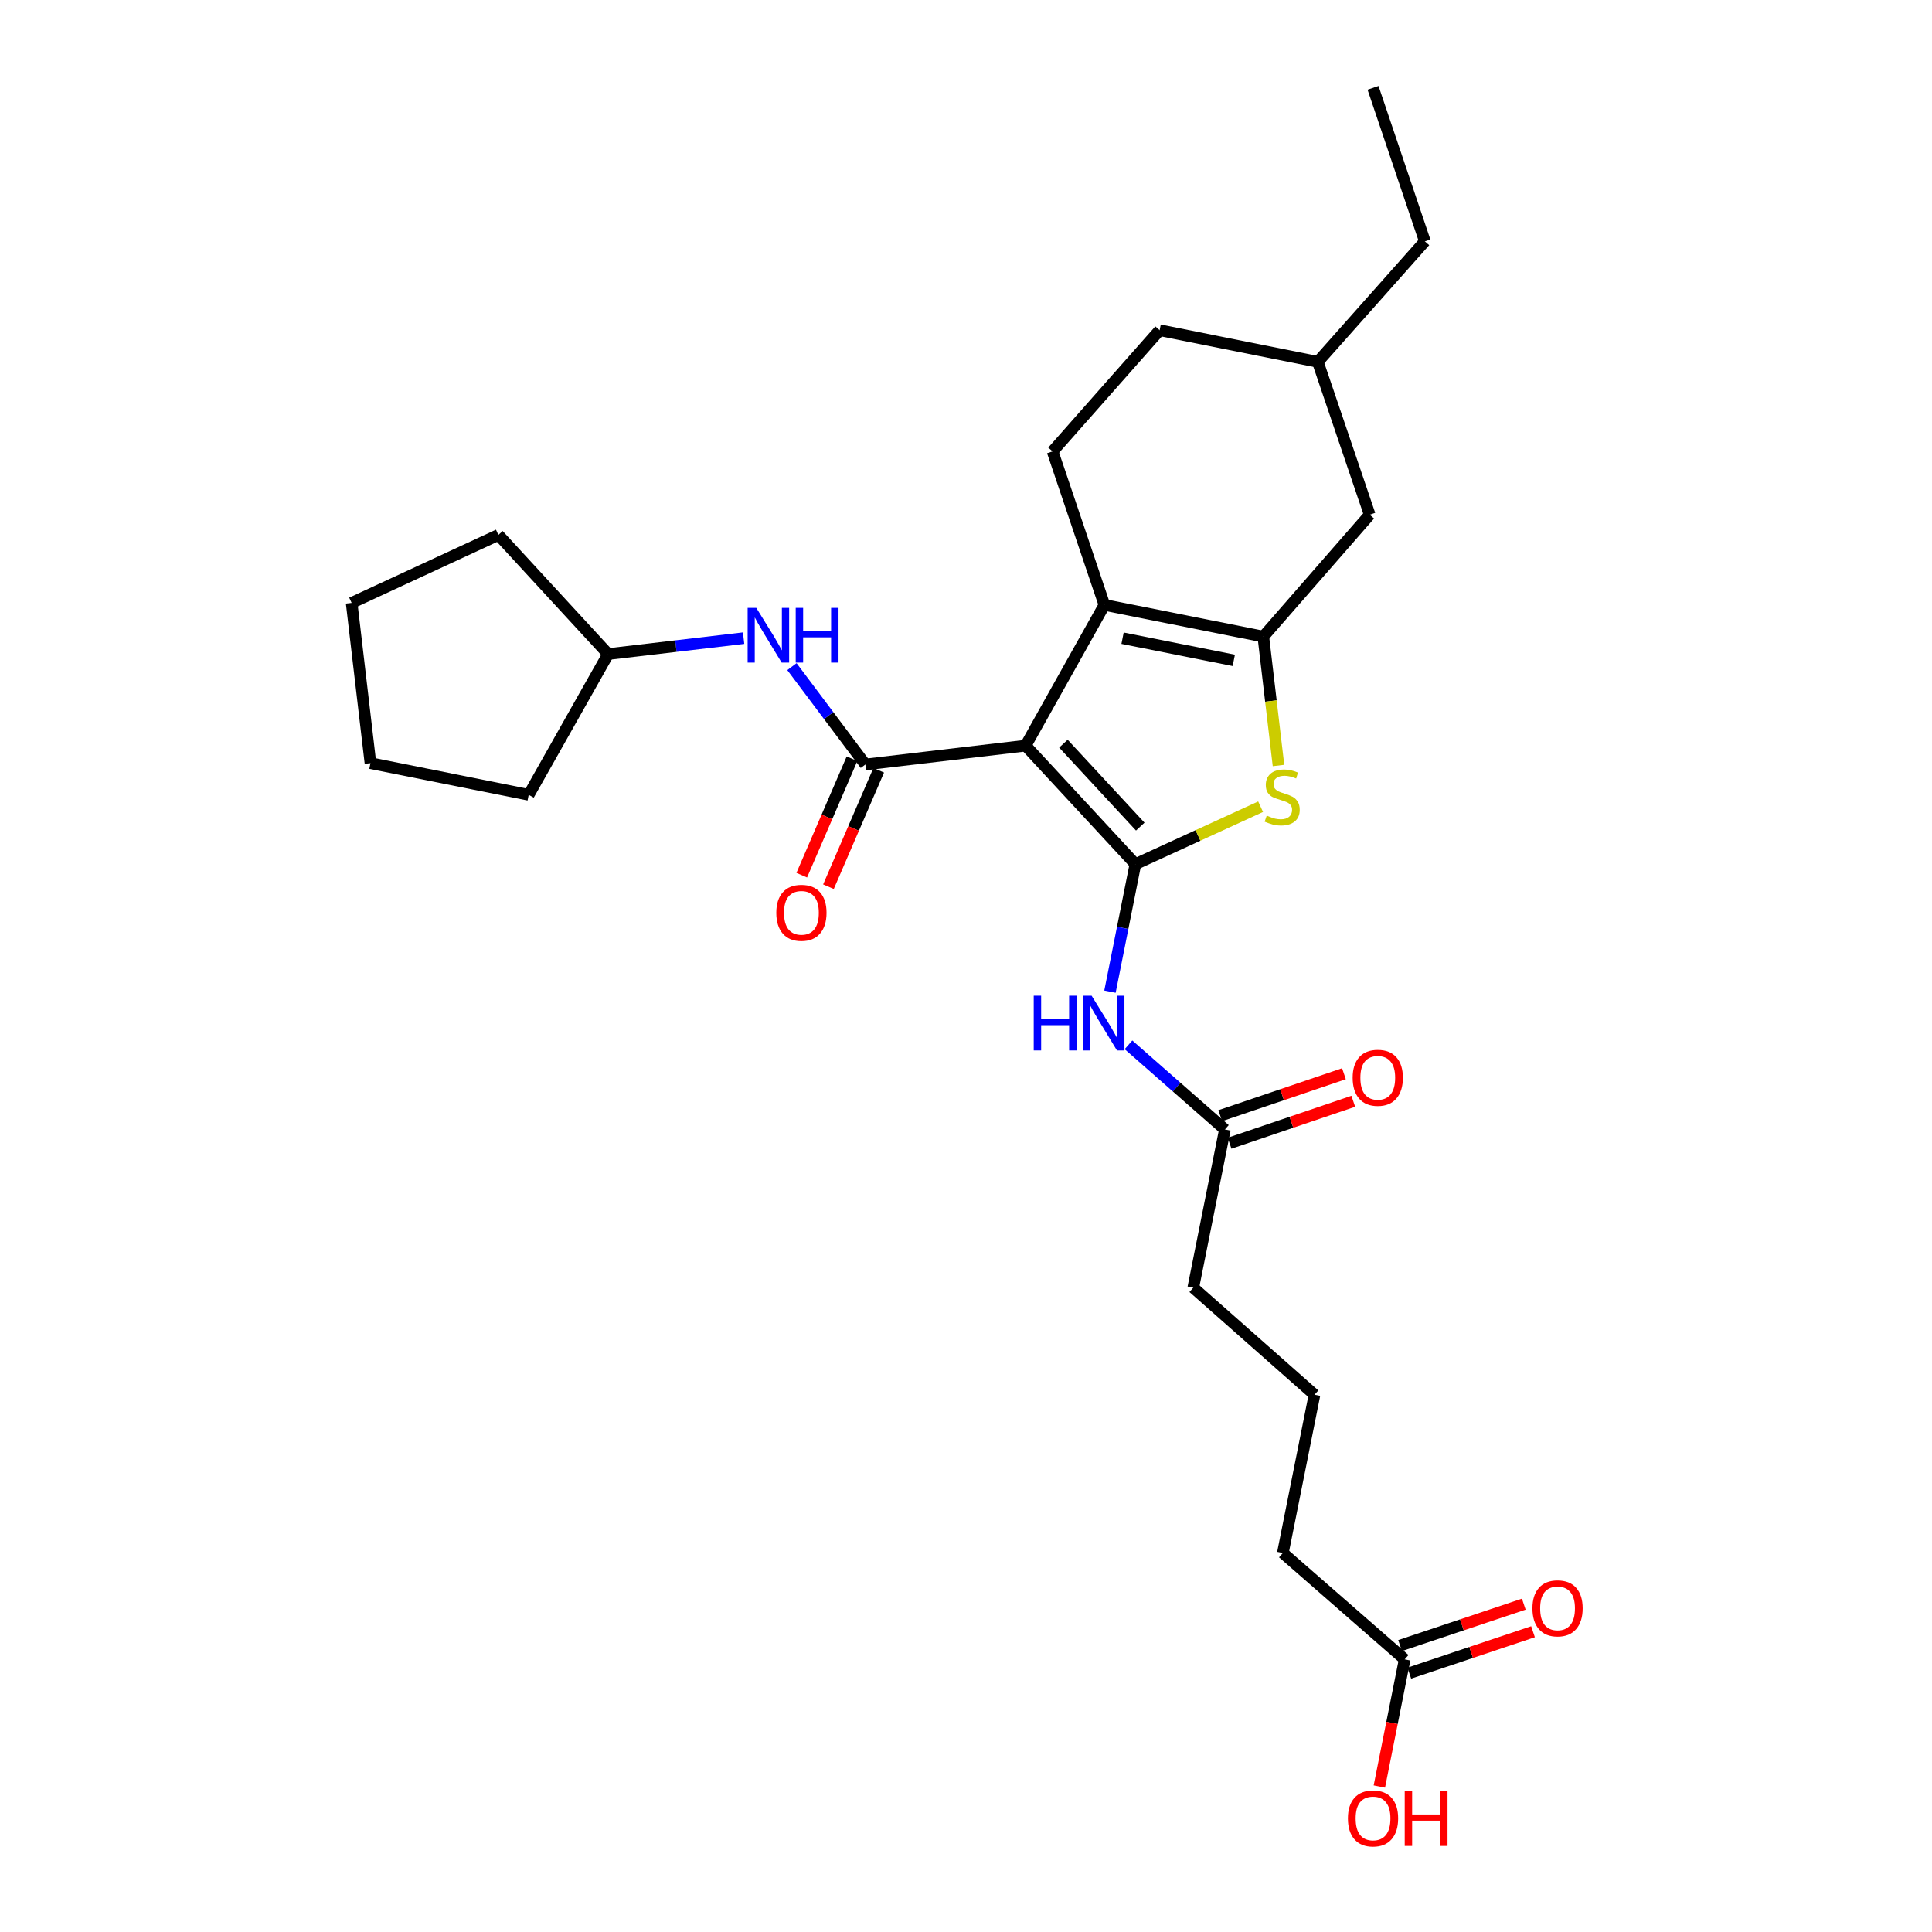 <?xml version='1.0' encoding='iso-8859-1'?>
<svg version='1.1' baseProfile='full'
              xmlns='http://www.w3.org/2000/svg'
                      xmlns:rdkit='http://www.rdkit.org/xml'
                      xmlns:xlink='http://www.w3.org/1999/xlink'
                  xml:space='preserve'
width='1000px' height='1000px' viewBox='0 0 1000 1000'>
<!-- END OF HEADER -->
<rect style='opacity:1.0;fill:#FFFFFF;stroke:none' width='1000' height='1000' x='0' y='0'> </rect>
<path class='bond-0' d='M 530.855,385.947 L 587.681,447.288' style='fill:none;fill-rule:evenodd;stroke:#000000;stroke-width:6px;stroke-linecap:butt;stroke-linejoin:miter;stroke-opacity:1' />
<path class='bond-0' d='M 550.422,384.918 L 590.2,427.857' style='fill:none;fill-rule:evenodd;stroke:#000000;stroke-width:6px;stroke-linecap:butt;stroke-linejoin:miter;stroke-opacity:1' />
<path class='bond-1' d='M 530.855,385.947 L 571.641,313.107' style='fill:none;fill-rule:evenodd;stroke:#000000;stroke-width:6px;stroke-linecap:butt;stroke-linejoin:miter;stroke-opacity:1' />
<path class='bond-3' d='M 530.855,385.947 L 447.913,395.707' style='fill:none;fill-rule:evenodd;stroke:#000000;stroke-width:6px;stroke-linecap:butt;stroke-linejoin:miter;stroke-opacity:1' />
<path class='bond-4' d='M 587.681,447.288 L 620.084,432.423' style='fill:none;fill-rule:evenodd;stroke:#000000;stroke-width:6px;stroke-linecap:butt;stroke-linejoin:miter;stroke-opacity:1' />
<path class='bond-4' d='M 620.084,432.423 L 652.487,417.557' style='fill:none;fill-rule:evenodd;stroke:#CCCC00;stroke-width:6px;stroke-linecap:butt;stroke-linejoin:miter;stroke-opacity:1' />
<path class='bond-5' d='M 587.681,447.288 L 581.098,480.284' style='fill:none;fill-rule:evenodd;stroke:#000000;stroke-width:6px;stroke-linecap:butt;stroke-linejoin:miter;stroke-opacity:1' />
<path class='bond-5' d='M 581.098,480.284 L 574.516,513.28' style='fill:none;fill-rule:evenodd;stroke:#0000FF;stroke-width:6px;stroke-linecap:butt;stroke-linejoin:miter;stroke-opacity:1' />
<path class='bond-2' d='M 571.641,313.107 L 653.889,329.498' style='fill:none;fill-rule:evenodd;stroke:#000000;stroke-width:6px;stroke-linecap:butt;stroke-linejoin:miter;stroke-opacity:1' />
<path class='bond-2' d='M 581.036,330.328 L 638.61,341.802' style='fill:none;fill-rule:evenodd;stroke:#000000;stroke-width:6px;stroke-linecap:butt;stroke-linejoin:miter;stroke-opacity:1' />
<path class='bond-7' d='M 571.641,313.107 L 544.813,233.643' style='fill:none;fill-rule:evenodd;stroke:#000000;stroke-width:6px;stroke-linecap:butt;stroke-linejoin:miter;stroke-opacity:1' />
<path class='bond-9' d='M 653.889,329.498 L 708.958,266.409' style='fill:none;fill-rule:evenodd;stroke:#000000;stroke-width:6px;stroke-linecap:butt;stroke-linejoin:miter;stroke-opacity:1' />
<path class='bond-27' d='M 653.889,329.498 L 657.819,362.861' style='fill:none;fill-rule:evenodd;stroke:#000000;stroke-width:6px;stroke-linecap:butt;stroke-linejoin:miter;stroke-opacity:1' />
<path class='bond-27' d='M 657.819,362.861 L 661.748,396.224' style='fill:none;fill-rule:evenodd;stroke:#CCCC00;stroke-width:6px;stroke-linecap:butt;stroke-linejoin:miter;stroke-opacity:1' />
<path class='bond-6' d='M 447.913,395.707 L 428.911,370.377' style='fill:none;fill-rule:evenodd;stroke:#000000;stroke-width:6px;stroke-linecap:butt;stroke-linejoin:miter;stroke-opacity:1' />
<path class='bond-6' d='M 428.911,370.377 L 409.91,345.047' style='fill:none;fill-rule:evenodd;stroke:#0000FF;stroke-width:6px;stroke-linecap:butt;stroke-linejoin:miter;stroke-opacity:1' />
<path class='bond-10' d='M 441.002,392.724 L 427.994,422.859' style='fill:none;fill-rule:evenodd;stroke:#000000;stroke-width:6px;stroke-linecap:butt;stroke-linejoin:miter;stroke-opacity:1' />
<path class='bond-10' d='M 427.994,422.859 L 414.985,452.994' style='fill:none;fill-rule:evenodd;stroke:#FF0000;stroke-width:6px;stroke-linecap:butt;stroke-linejoin:miter;stroke-opacity:1' />
<path class='bond-10' d='M 454.823,398.689 L 441.814,428.825' style='fill:none;fill-rule:evenodd;stroke:#000000;stroke-width:6px;stroke-linecap:butt;stroke-linejoin:miter;stroke-opacity:1' />
<path class='bond-10' d='M 441.814,428.825 L 428.806,458.96' style='fill:none;fill-rule:evenodd;stroke:#FF0000;stroke-width:6px;stroke-linecap:butt;stroke-linejoin:miter;stroke-opacity:1' />
<path class='bond-8' d='M 584.1,540.796 L 609.055,562.701' style='fill:none;fill-rule:evenodd;stroke:#0000FF;stroke-width:6px;stroke-linecap:butt;stroke-linejoin:miter;stroke-opacity:1' />
<path class='bond-8' d='M 609.055,562.701 L 634.011,584.606' style='fill:none;fill-rule:evenodd;stroke:#000000;stroke-width:6px;stroke-linecap:butt;stroke-linejoin:miter;stroke-opacity:1' />
<path class='bond-15' d='M 384.891,330.304 L 349.838,334.425' style='fill:none;fill-rule:evenodd;stroke:#0000FF;stroke-width:6px;stroke-linecap:butt;stroke-linejoin:miter;stroke-opacity:1' />
<path class='bond-15' d='M 349.838,334.425 L 314.785,338.547' style='fill:none;fill-rule:evenodd;stroke:#000000;stroke-width:6px;stroke-linecap:butt;stroke-linejoin:miter;stroke-opacity:1' />
<path class='bond-14' d='M 544.813,233.643 L 600.233,170.914' style='fill:none;fill-rule:evenodd;stroke:#000000;stroke-width:6px;stroke-linecap:butt;stroke-linejoin:miter;stroke-opacity:1' />
<path class='bond-12' d='M 636.428,591.734 L 668.444,580.875' style='fill:none;fill-rule:evenodd;stroke:#000000;stroke-width:6px;stroke-linecap:butt;stroke-linejoin:miter;stroke-opacity:1' />
<path class='bond-12' d='M 668.444,580.875 L 700.46,570.015' style='fill:none;fill-rule:evenodd;stroke:#FF0000;stroke-width:6px;stroke-linecap:butt;stroke-linejoin:miter;stroke-opacity:1' />
<path class='bond-12' d='M 631.593,577.478 L 663.609,566.619' style='fill:none;fill-rule:evenodd;stroke:#000000;stroke-width:6px;stroke-linecap:butt;stroke-linejoin:miter;stroke-opacity:1' />
<path class='bond-12' d='M 663.609,566.619 L 695.625,555.76' style='fill:none;fill-rule:evenodd;stroke:#FF0000;stroke-width:6px;stroke-linecap:butt;stroke-linejoin:miter;stroke-opacity:1' />
<path class='bond-18' d='M 634.011,584.606 L 617.636,666.495' style='fill:none;fill-rule:evenodd;stroke:#000000;stroke-width:6px;stroke-linecap:butt;stroke-linejoin:miter;stroke-opacity:1' />
<path class='bond-28' d='M 708.958,266.409 L 682.097,187.305' style='fill:none;fill-rule:evenodd;stroke:#000000;stroke-width:6px;stroke-linecap:butt;stroke-linejoin:miter;stroke-opacity:1' />
<path class='bond-11' d='M 727.064,858.882 L 664.008,803.813' style='fill:none;fill-rule:evenodd;stroke:#000000;stroke-width:6px;stroke-linecap:butt;stroke-linejoin:miter;stroke-opacity:1' />
<path class='bond-13' d='M 729.454,866.019 L 761.471,855.298' style='fill:none;fill-rule:evenodd;stroke:#000000;stroke-width:6px;stroke-linecap:butt;stroke-linejoin:miter;stroke-opacity:1' />
<path class='bond-13' d='M 761.471,855.298 L 793.488,844.577' style='fill:none;fill-rule:evenodd;stroke:#FF0000;stroke-width:6px;stroke-linecap:butt;stroke-linejoin:miter;stroke-opacity:1' />
<path class='bond-13' d='M 724.674,851.745 L 756.691,841.024' style='fill:none;fill-rule:evenodd;stroke:#000000;stroke-width:6px;stroke-linecap:butt;stroke-linejoin:miter;stroke-opacity:1' />
<path class='bond-13' d='M 756.691,841.024 L 788.709,830.303' style='fill:none;fill-rule:evenodd;stroke:#FF0000;stroke-width:6px;stroke-linecap:butt;stroke-linejoin:miter;stroke-opacity:1' />
<path class='bond-16' d='M 727.064,858.882 L 720.507,891.798' style='fill:none;fill-rule:evenodd;stroke:#000000;stroke-width:6px;stroke-linecap:butt;stroke-linejoin:miter;stroke-opacity:1' />
<path class='bond-16' d='M 720.507,891.798 L 713.951,924.714' style='fill:none;fill-rule:evenodd;stroke:#FF0000;stroke-width:6px;stroke-linecap:butt;stroke-linejoin:miter;stroke-opacity:1' />
<path class='bond-17' d='M 600.233,170.914 L 682.097,187.305' style='fill:none;fill-rule:evenodd;stroke:#000000;stroke-width:6px;stroke-linecap:butt;stroke-linejoin:miter;stroke-opacity:1' />
<path class='bond-22' d='M 314.785,338.547 L 273.656,411.395' style='fill:none;fill-rule:evenodd;stroke:#000000;stroke-width:6px;stroke-linecap:butt;stroke-linejoin:miter;stroke-opacity:1' />
<path class='bond-23' d='M 314.785,338.547 L 257.968,276.871' style='fill:none;fill-rule:evenodd;stroke:#000000;stroke-width:6px;stroke-linecap:butt;stroke-linejoin:miter;stroke-opacity:1' />
<path class='bond-21' d='M 682.097,187.305 L 737.517,124.918' style='fill:none;fill-rule:evenodd;stroke:#000000;stroke-width:6px;stroke-linecap:butt;stroke-linejoin:miter;stroke-opacity:1' />
<path class='bond-20' d='M 617.636,666.495 L 680.383,721.915' style='fill:none;fill-rule:evenodd;stroke:#000000;stroke-width:6px;stroke-linecap:butt;stroke-linejoin:miter;stroke-opacity:1' />
<path class='bond-19' d='M 664.008,803.813 L 680.383,721.915' style='fill:none;fill-rule:evenodd;stroke:#000000;stroke-width:6px;stroke-linecap:butt;stroke-linejoin:miter;stroke-opacity:1' />
<path class='bond-24' d='M 737.517,124.918 L 710.681,45.455' style='fill:none;fill-rule:evenodd;stroke:#000000;stroke-width:6px;stroke-linecap:butt;stroke-linejoin:miter;stroke-opacity:1' />
<path class='bond-26' d='M 273.656,411.395 L 191.742,395.004' style='fill:none;fill-rule:evenodd;stroke:#000000;stroke-width:6px;stroke-linecap:butt;stroke-linejoin:miter;stroke-opacity:1' />
<path class='bond-25' d='M 257.968,276.871 L 182,312.053' style='fill:none;fill-rule:evenodd;stroke:#000000;stroke-width:6px;stroke-linecap:butt;stroke-linejoin:miter;stroke-opacity:1' />
<path class='bond-29' d='M 182,312.053 L 191.742,395.004' style='fill:none;fill-rule:evenodd;stroke:#000000;stroke-width:6px;stroke-linecap:butt;stroke-linejoin:miter;stroke-opacity:1' />
<path  class='atom-5' d='M 655.657 422.152
Q 655.977 422.272, 657.297 422.832
Q 658.617 423.392, 660.057 423.752
Q 661.537 424.072, 662.977 424.072
Q 665.657 424.072, 667.217 422.792
Q 668.777 421.472, 668.777 419.192
Q 668.777 417.632, 667.977 416.672
Q 667.217 415.712, 666.017 415.192
Q 664.817 414.672, 662.817 414.072
Q 660.297 413.312, 658.777 412.592
Q 657.297 411.872, 656.217 410.352
Q 655.177 408.832, 655.177 406.272
Q 655.177 402.712, 657.577 400.512
Q 660.017 398.312, 664.817 398.312
Q 668.097 398.312, 671.817 399.872
L 670.897 402.952
Q 667.497 401.552, 664.937 401.552
Q 662.177 401.552, 660.657 402.712
Q 659.137 403.832, 659.177 405.792
Q 659.177 407.312, 659.937 408.232
Q 660.737 409.152, 661.857 409.672
Q 663.017 410.192, 664.937 410.792
Q 667.497 411.592, 669.017 412.392
Q 670.537 413.192, 671.617 414.832
Q 672.737 416.432, 672.737 419.192
Q 672.737 423.112, 670.097 425.232
Q 667.497 427.312, 663.137 427.312
Q 660.617 427.312, 658.697 426.752
Q 656.817 426.232, 654.577 425.312
L 655.657 422.152
' fill='#CCCC00'/>
<path  class='atom-6' d='M 535.053 515.377
L 538.893 515.377
L 538.893 527.417
L 553.373 527.417
L 553.373 515.377
L 557.213 515.377
L 557.213 543.697
L 553.373 543.697
L 553.373 530.617
L 538.893 530.617
L 538.893 543.697
L 535.053 543.697
L 535.053 515.377
' fill='#0000FF'/>
<path  class='atom-6' d='M 565.013 515.377
L 574.293 530.377
Q 575.213 531.857, 576.693 534.537
Q 578.173 537.217, 578.253 537.377
L 578.253 515.377
L 582.013 515.377
L 582.013 543.697
L 578.133 543.697
L 568.173 527.297
Q 567.013 525.377, 565.773 523.177
Q 564.573 520.977, 564.213 520.297
L 564.213 543.697
L 560.533 543.697
L 560.533 515.377
L 565.013 515.377
' fill='#0000FF'/>
<path  class='atom-7' d='M 391.459 314.636
L 400.739 329.636
Q 401.659 331.116, 403.139 333.796
Q 404.619 336.476, 404.699 336.636
L 404.699 314.636
L 408.459 314.636
L 408.459 342.956
L 404.579 342.956
L 394.619 326.556
Q 393.459 324.636, 392.219 322.436
Q 391.019 320.236, 390.659 319.556
L 390.659 342.956
L 386.979 342.956
L 386.979 314.636
L 391.459 314.636
' fill='#0000FF'/>
<path  class='atom-7' d='M 411.859 314.636
L 415.699 314.636
L 415.699 326.676
L 430.179 326.676
L 430.179 314.636
L 434.019 314.636
L 434.019 342.956
L 430.179 342.956
L 430.179 329.876
L 415.699 329.876
L 415.699 342.956
L 411.859 342.956
L 411.859 314.636
' fill='#0000FF'/>
<path  class='atom-11' d='M 401.813 472.465
Q 401.813 465.665, 405.173 461.865
Q 408.533 458.065, 414.813 458.065
Q 421.093 458.065, 424.453 461.865
Q 427.813 465.665, 427.813 472.465
Q 427.813 479.345, 424.413 483.265
Q 421.013 487.145, 414.813 487.145
Q 408.573 487.145, 405.173 483.265
Q 401.813 479.385, 401.813 472.465
M 414.813 483.945
Q 419.133 483.945, 421.453 481.065
Q 423.813 478.145, 423.813 472.465
Q 423.813 466.905, 421.453 464.105
Q 419.133 461.265, 414.813 461.265
Q 410.493 461.265, 408.133 464.065
Q 405.813 466.865, 405.813 472.465
Q 405.813 478.185, 408.133 481.065
Q 410.493 483.945, 414.813 483.945
' fill='#FF0000'/>
<path  class='atom-13' d='M 700.131 557.85
Q 700.131 551.05, 703.491 547.25
Q 706.851 543.45, 713.131 543.45
Q 719.411 543.45, 722.771 547.25
Q 726.131 551.05, 726.131 557.85
Q 726.131 564.73, 722.731 568.65
Q 719.331 572.53, 713.131 572.53
Q 706.891 572.53, 703.491 568.65
Q 700.131 564.77, 700.131 557.85
M 713.131 569.33
Q 717.451 569.33, 719.771 566.45
Q 722.131 563.53, 722.131 557.85
Q 722.131 552.29, 719.771 549.49
Q 717.451 546.65, 713.131 546.65
Q 708.811 546.65, 706.451 549.45
Q 704.131 552.25, 704.131 557.85
Q 704.131 563.57, 706.451 566.45
Q 708.811 569.33, 713.131 569.33
' fill='#FF0000'/>
<path  class='atom-14' d='M 793.185 832.468
Q 793.185 825.668, 796.545 821.868
Q 799.905 818.068, 806.185 818.068
Q 812.465 818.068, 815.825 821.868
Q 819.185 825.668, 819.185 832.468
Q 819.185 839.348, 815.785 843.268
Q 812.385 847.148, 806.185 847.148
Q 799.945 847.148, 796.545 843.268
Q 793.185 839.388, 793.185 832.468
M 806.185 843.948
Q 810.505 843.948, 812.825 841.068
Q 815.185 838.148, 815.185 832.468
Q 815.185 826.908, 812.825 824.108
Q 810.505 821.268, 806.185 821.268
Q 801.865 821.268, 799.505 824.068
Q 797.185 826.868, 797.185 832.468
Q 797.185 838.188, 799.505 841.068
Q 801.865 843.948, 806.185 843.948
' fill='#FF0000'/>
<path  class='atom-17' d='M 697.681 941.21
Q 697.681 934.41, 701.041 930.61
Q 704.401 926.81, 710.681 926.81
Q 716.961 926.81, 720.321 930.61
Q 723.681 934.41, 723.681 941.21
Q 723.681 948.09, 720.281 952.01
Q 716.881 955.89, 710.681 955.89
Q 704.441 955.89, 701.041 952.01
Q 697.681 948.13, 697.681 941.21
M 710.681 952.69
Q 715.001 952.69, 717.321 949.81
Q 719.681 946.89, 719.681 941.21
Q 719.681 935.65, 717.321 932.85
Q 715.001 930.01, 710.681 930.01
Q 706.361 930.01, 704.001 932.81
Q 701.681 935.61, 701.681 941.21
Q 701.681 946.93, 704.001 949.81
Q 706.361 952.69, 710.681 952.69
' fill='#FF0000'/>
<path  class='atom-17' d='M 727.081 927.13
L 730.921 927.13
L 730.921 939.17
L 745.401 939.17
L 745.401 927.13
L 749.241 927.13
L 749.241 955.45
L 745.401 955.45
L 745.401 942.37
L 730.921 942.37
L 730.921 955.45
L 727.081 955.45
L 727.081 927.13
' fill='#FF0000'/>
</svg>
